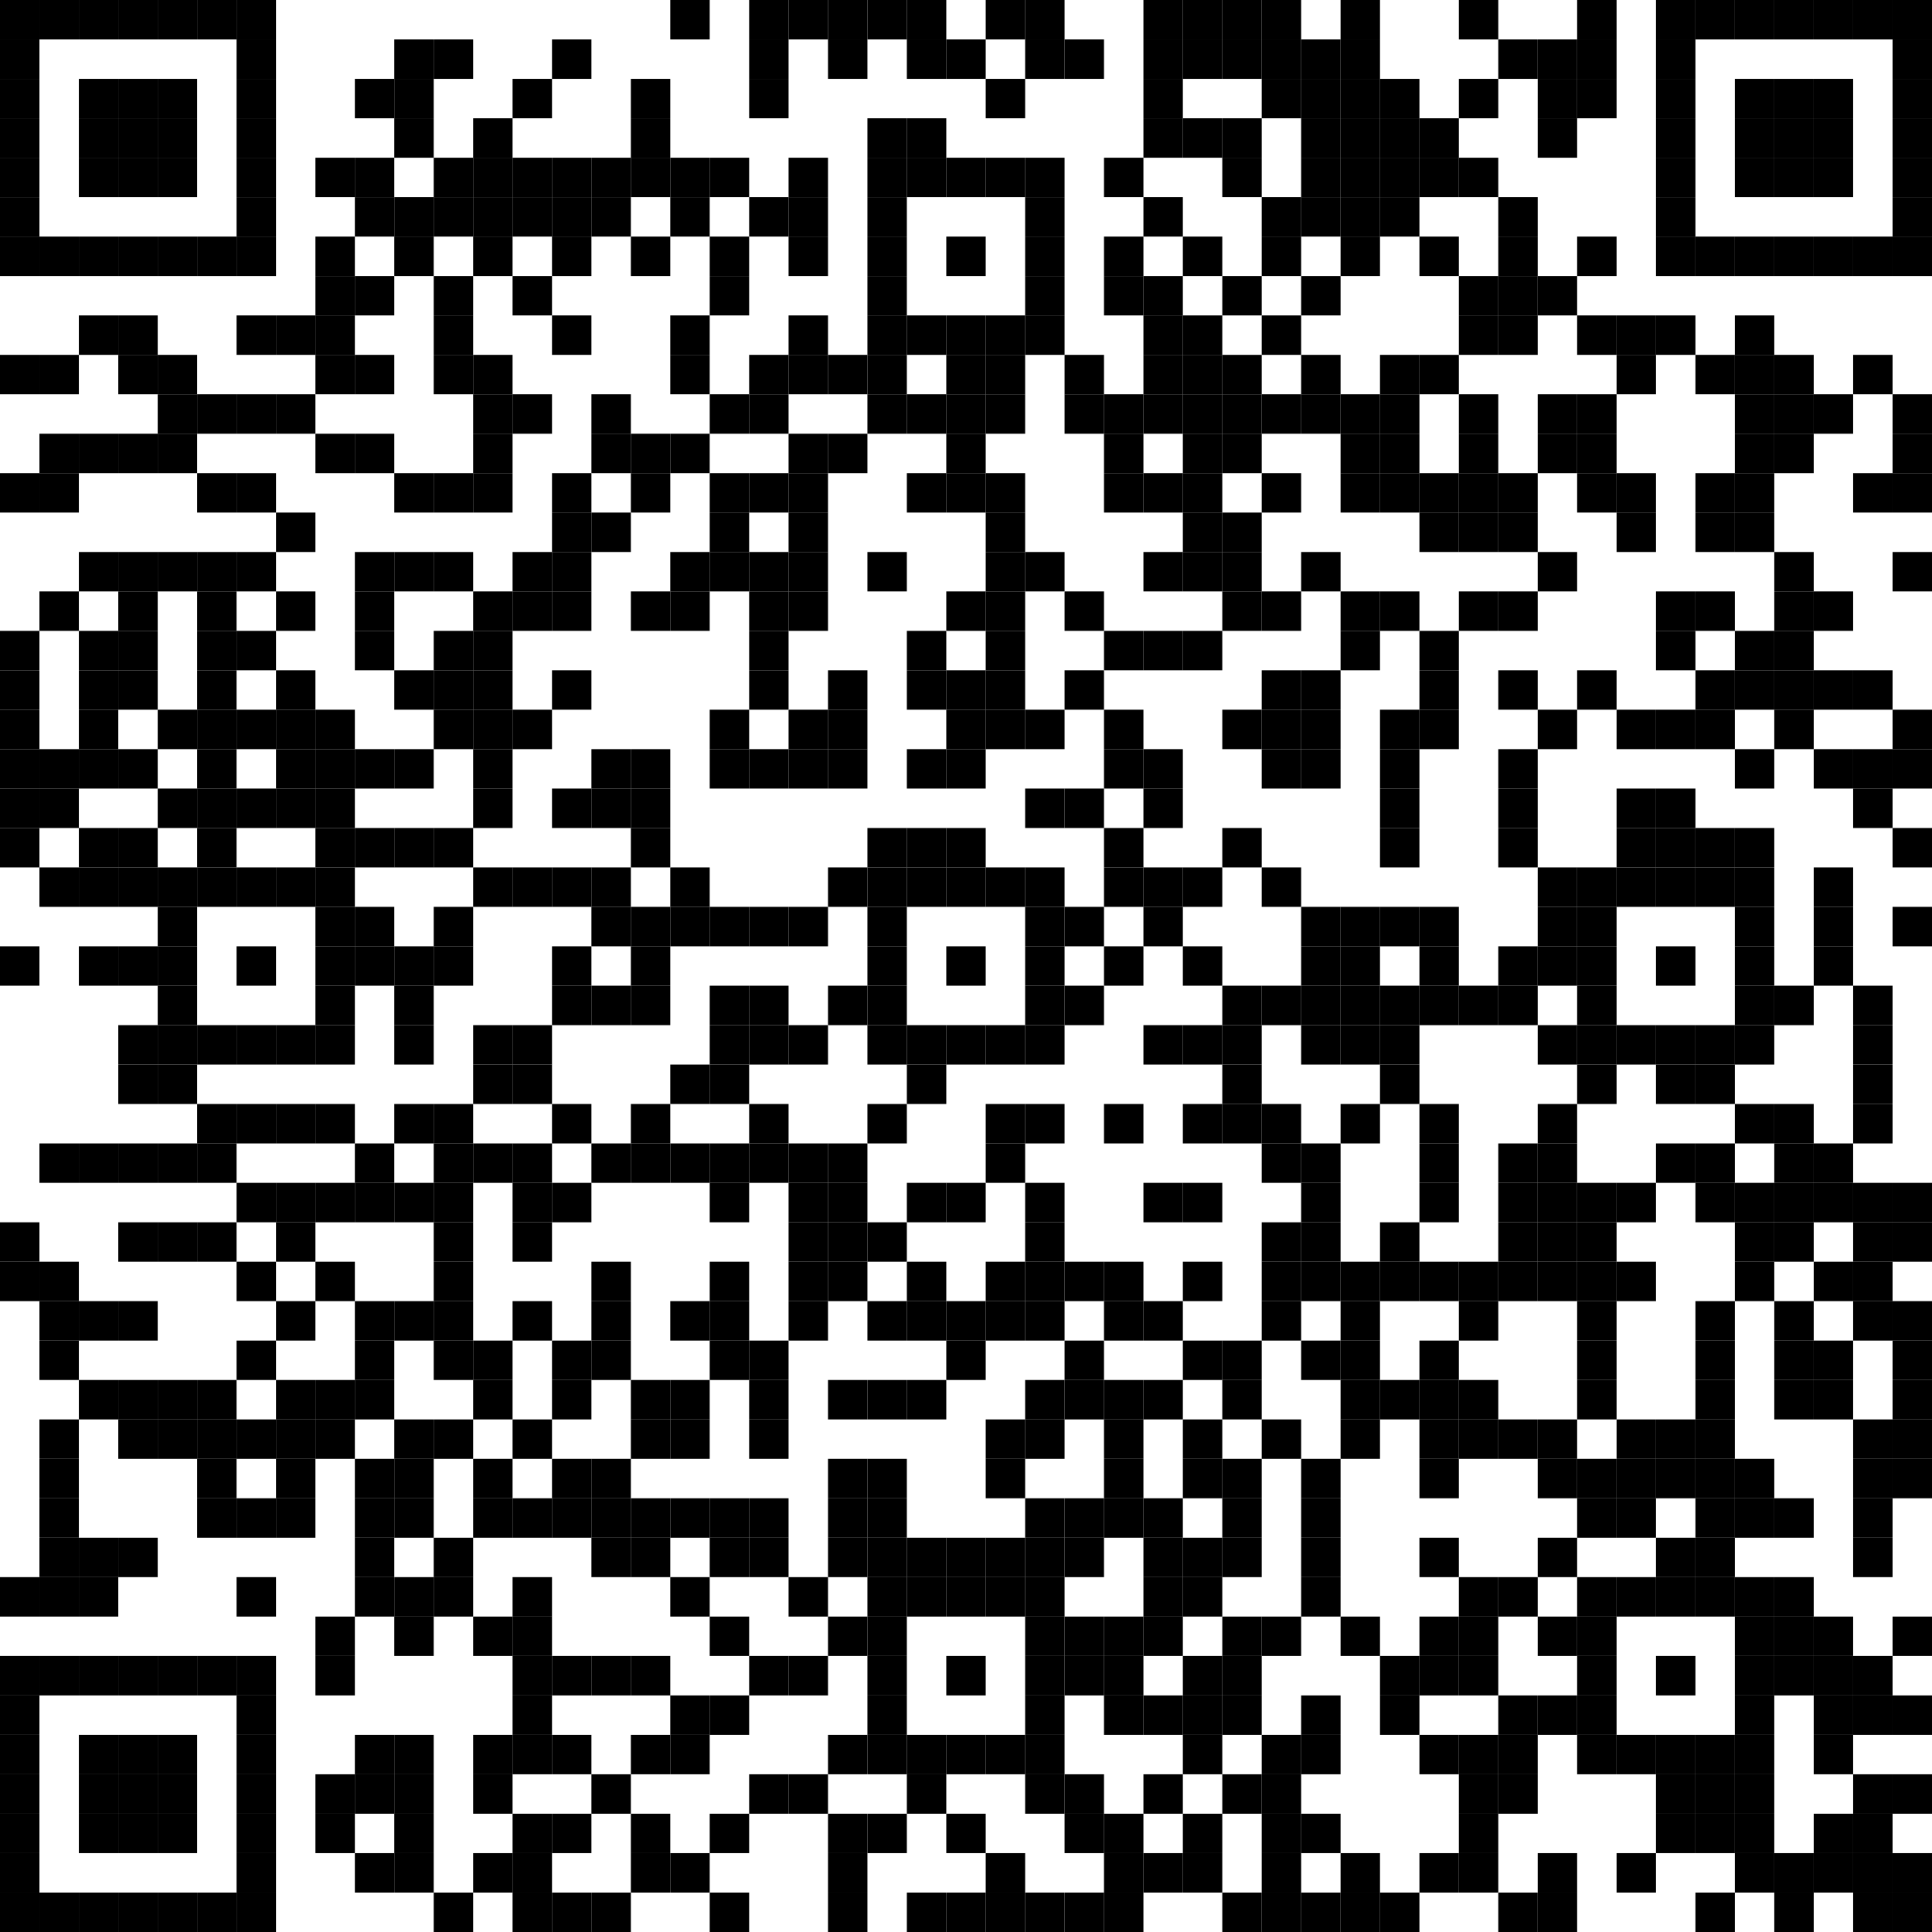 <?xml version="1.0" encoding="UTF-8"?> <svg xmlns="http://www.w3.org/2000/svg" xmlns:xlink="http://www.w3.org/1999/xlink" width="500px" height="500px" viewBox="0 0 500 500"> <defs> <rect id="block" width="10.204" height="10.204" fill="#000000" fill-opacity="1"></rect> </defs> <rect x="0" y="0" width="500" height="500" fill="#ffffff" fill-opacity="1"></rect> <use x="0" y="0" xlink:href="#block"></use> <use x="10.204" y="0" xlink:href="#block"></use> <use x="20.408" y="0" xlink:href="#block"></use> <use x="30.612" y="0" xlink:href="#block"></use> <use x="40.816" y="0" xlink:href="#block"></use> <use x="51.02" y="0" xlink:href="#block"></use> <use x="61.224" y="0" xlink:href="#block"></use> <use x="173.469" y="0" xlink:href="#block"></use> <use x="193.878" y="0" xlink:href="#block"></use> <use x="204.082" y="0" xlink:href="#block"></use> <use x="214.286" y="0" xlink:href="#block"></use> <use x="224.49" y="0" xlink:href="#block"></use> <use x="234.694" y="0" xlink:href="#block"></use> <use x="255.102" y="0" xlink:href="#block"></use> <use x="265.306" y="0" xlink:href="#block"></use> <use x="295.918" y="0" xlink:href="#block"></use> <use x="306.122" y="0" xlink:href="#block"></use> <use x="316.327" y="0" xlink:href="#block"></use> <use x="326.531" y="0" xlink:href="#block"></use> <use x="346.939" y="0" xlink:href="#block"></use> <use x="377.551" y="0" xlink:href="#block"></use> <use x="408.163" y="0" xlink:href="#block"></use> <use x="428.571" y="0" xlink:href="#block"></use> <use x="438.776" y="0" xlink:href="#block"></use> <use x="448.98" y="0" xlink:href="#block"></use> <use x="459.184" y="0" xlink:href="#block"></use> <use x="469.388" y="0" xlink:href="#block"></use> <use x="479.592" y="0" xlink:href="#block"></use> <use x="489.796" y="0" xlink:href="#block"></use> <use x="0" y="10.204" xlink:href="#block"></use> <use x="61.224" y="10.204" xlink:href="#block"></use> <use x="102.041" y="10.204" xlink:href="#block"></use> <use x="112.245" y="10.204" xlink:href="#block"></use> <use x="142.857" y="10.204" xlink:href="#block"></use> <use x="193.878" y="10.204" xlink:href="#block"></use> <use x="214.286" y="10.204" xlink:href="#block"></use> <use x="234.694" y="10.204" xlink:href="#block"></use> <use x="244.898" y="10.204" xlink:href="#block"></use> <use x="265.306" y="10.204" xlink:href="#block"></use> <use x="275.51" y="10.204" xlink:href="#block"></use> <use x="295.918" y="10.204" xlink:href="#block"></use> <use x="306.122" y="10.204" xlink:href="#block"></use> <use x="316.327" y="10.204" xlink:href="#block"></use> <use x="326.531" y="10.204" xlink:href="#block"></use> <use x="336.735" y="10.204" xlink:href="#block"></use> <use x="346.939" y="10.204" xlink:href="#block"></use> <use x="387.755" y="10.204" xlink:href="#block"></use> <use x="397.959" y="10.204" xlink:href="#block"></use> <use x="408.163" y="10.204" xlink:href="#block"></use> <use x="428.571" y="10.204" xlink:href="#block"></use> <use x="489.796" y="10.204" xlink:href="#block"></use> <use x="0" y="20.408" xlink:href="#block"></use> <use x="20.408" y="20.408" xlink:href="#block"></use> <use x="30.612" y="20.408" xlink:href="#block"></use> <use x="40.816" y="20.408" xlink:href="#block"></use> <use x="61.224" y="20.408" xlink:href="#block"></use> <use x="91.837" y="20.408" xlink:href="#block"></use> <use x="102.041" y="20.408" xlink:href="#block"></use> <use x="132.653" y="20.408" xlink:href="#block"></use> <use x="163.265" y="20.408" xlink:href="#block"></use> <use x="193.878" y="20.408" xlink:href="#block"></use> <use x="255.102" y="20.408" xlink:href="#block"></use> <use x="295.918" y="20.408" xlink:href="#block"></use> <use x="326.531" y="20.408" xlink:href="#block"></use> <use x="336.735" y="20.408" xlink:href="#block"></use> <use x="346.939" y="20.408" xlink:href="#block"></use> <use x="357.143" y="20.408" xlink:href="#block"></use> <use x="377.551" y="20.408" xlink:href="#block"></use> <use x="397.959" y="20.408" xlink:href="#block"></use> <use x="408.163" y="20.408" xlink:href="#block"></use> <use x="428.571" y="20.408" xlink:href="#block"></use> <use x="448.98" y="20.408" xlink:href="#block"></use> <use x="459.184" y="20.408" xlink:href="#block"></use> <use x="469.388" y="20.408" xlink:href="#block"></use> <use x="489.796" y="20.408" xlink:href="#block"></use> <use x="0" y="30.612" xlink:href="#block"></use> <use x="20.408" y="30.612" xlink:href="#block"></use> <use x="30.612" y="30.612" xlink:href="#block"></use> <use x="40.816" y="30.612" xlink:href="#block"></use> <use x="61.224" y="30.612" xlink:href="#block"></use> <use x="102.041" y="30.612" xlink:href="#block"></use> <use x="122.449" y="30.612" xlink:href="#block"></use> <use x="163.265" y="30.612" xlink:href="#block"></use> <use x="224.49" y="30.612" xlink:href="#block"></use> <use x="234.694" y="30.612" xlink:href="#block"></use> <use x="295.918" y="30.612" xlink:href="#block"></use> <use x="306.122" y="30.612" xlink:href="#block"></use> <use x="316.327" y="30.612" xlink:href="#block"></use> <use x="336.735" y="30.612" xlink:href="#block"></use> <use x="346.939" y="30.612" xlink:href="#block"></use> <use x="357.143" y="30.612" xlink:href="#block"></use> <use x="367.347" y="30.612" xlink:href="#block"></use> <use x="397.959" y="30.612" xlink:href="#block"></use> <use x="428.571" y="30.612" xlink:href="#block"></use> <use x="448.98" y="30.612" xlink:href="#block"></use> <use x="459.184" y="30.612" xlink:href="#block"></use> <use x="469.388" y="30.612" xlink:href="#block"></use> <use x="489.796" y="30.612" xlink:href="#block"></use> <use x="0" y="40.816" xlink:href="#block"></use> <use x="20.408" y="40.816" xlink:href="#block"></use> <use x="30.612" y="40.816" xlink:href="#block"></use> <use x="40.816" y="40.816" xlink:href="#block"></use> <use x="61.224" y="40.816" xlink:href="#block"></use> <use x="81.633" y="40.816" xlink:href="#block"></use> <use x="91.837" y="40.816" xlink:href="#block"></use> <use x="112.245" y="40.816" xlink:href="#block"></use> <use x="122.449" y="40.816" xlink:href="#block"></use> <use x="132.653" y="40.816" xlink:href="#block"></use> <use x="142.857" y="40.816" xlink:href="#block"></use> <use x="153.061" y="40.816" xlink:href="#block"></use> <use x="163.265" y="40.816" xlink:href="#block"></use> <use x="173.469" y="40.816" xlink:href="#block"></use> <use x="183.673" y="40.816" xlink:href="#block"></use> <use x="204.082" y="40.816" xlink:href="#block"></use> <use x="224.49" y="40.816" xlink:href="#block"></use> <use x="234.694" y="40.816" xlink:href="#block"></use> <use x="244.898" y="40.816" xlink:href="#block"></use> <use x="255.102" y="40.816" xlink:href="#block"></use> <use x="265.306" y="40.816" xlink:href="#block"></use> <use x="285.714" y="40.816" xlink:href="#block"></use> <use x="316.327" y="40.816" xlink:href="#block"></use> <use x="336.735" y="40.816" xlink:href="#block"></use> <use x="346.939" y="40.816" xlink:href="#block"></use> <use x="357.143" y="40.816" xlink:href="#block"></use> <use x="367.347" y="40.816" xlink:href="#block"></use> <use x="377.551" y="40.816" xlink:href="#block"></use> <use x="428.571" y="40.816" xlink:href="#block"></use> <use x="448.98" y="40.816" xlink:href="#block"></use> <use x="459.184" y="40.816" xlink:href="#block"></use> <use x="469.388" y="40.816" xlink:href="#block"></use> <use x="489.796" y="40.816" xlink:href="#block"></use> <use x="0" y="51.02" xlink:href="#block"></use> <use x="61.224" y="51.02" xlink:href="#block"></use> <use x="91.837" y="51.02" xlink:href="#block"></use> <use x="102.041" y="51.02" xlink:href="#block"></use> <use x="112.245" y="51.02" xlink:href="#block"></use> <use x="122.449" y="51.02" xlink:href="#block"></use> <use x="132.653" y="51.02" xlink:href="#block"></use> <use x="142.857" y="51.02" xlink:href="#block"></use> <use x="153.061" y="51.02" xlink:href="#block"></use> <use x="173.469" y="51.02" xlink:href="#block"></use> <use x="193.878" y="51.02" xlink:href="#block"></use> <use x="204.082" y="51.02" xlink:href="#block"></use> <use x="224.49" y="51.02" xlink:href="#block"></use> <use x="265.306" y="51.02" xlink:href="#block"></use> <use x="295.918" y="51.02" xlink:href="#block"></use> <use x="326.531" y="51.02" xlink:href="#block"></use> <use x="336.735" y="51.02" xlink:href="#block"></use> <use x="346.939" y="51.02" xlink:href="#block"></use> <use x="357.143" y="51.02" xlink:href="#block"></use> <use x="387.755" y="51.02" xlink:href="#block"></use> <use x="428.571" y="51.02" xlink:href="#block"></use> <use x="489.796" y="51.02" xlink:href="#block"></use> <use x="0" y="61.224" xlink:href="#block"></use> <use x="10.204" y="61.224" xlink:href="#block"></use> <use x="20.408" y="61.224" xlink:href="#block"></use> <use x="30.612" y="61.224" xlink:href="#block"></use> <use x="40.816" y="61.224" xlink:href="#block"></use> <use x="51.02" y="61.224" xlink:href="#block"></use> <use x="61.224" y="61.224" xlink:href="#block"></use> <use x="81.633" y="61.224" xlink:href="#block"></use> <use x="102.041" y="61.224" xlink:href="#block"></use> <use x="122.449" y="61.224" xlink:href="#block"></use> <use x="142.857" y="61.224" xlink:href="#block"></use> <use x="163.265" y="61.224" xlink:href="#block"></use> <use x="183.673" y="61.224" xlink:href="#block"></use> <use x="204.082" y="61.224" xlink:href="#block"></use> <use x="224.49" y="61.224" xlink:href="#block"></use> <use x="244.898" y="61.224" xlink:href="#block"></use> <use x="265.306" y="61.224" xlink:href="#block"></use> <use x="285.714" y="61.224" xlink:href="#block"></use> <use x="306.122" y="61.224" xlink:href="#block"></use> <use x="326.531" y="61.224" xlink:href="#block"></use> <use x="346.939" y="61.224" xlink:href="#block"></use> <use x="367.347" y="61.224" xlink:href="#block"></use> <use x="387.755" y="61.224" xlink:href="#block"></use> <use x="408.163" y="61.224" xlink:href="#block"></use> <use x="428.571" y="61.224" xlink:href="#block"></use> <use x="438.776" y="61.224" xlink:href="#block"></use> <use x="448.98" y="61.224" xlink:href="#block"></use> <use x="459.184" y="61.224" xlink:href="#block"></use> <use x="469.388" y="61.224" xlink:href="#block"></use> <use x="479.592" y="61.224" xlink:href="#block"></use> <use x="489.796" y="61.224" xlink:href="#block"></use> <use x="81.633" y="71.429" xlink:href="#block"></use> <use x="91.837" y="71.429" xlink:href="#block"></use> <use x="112.245" y="71.429" xlink:href="#block"></use> <use x="132.653" y="71.429" xlink:href="#block"></use> <use x="183.673" y="71.429" xlink:href="#block"></use> <use x="224.49" y="71.429" xlink:href="#block"></use> <use x="265.306" y="71.429" xlink:href="#block"></use> <use x="285.714" y="71.429" xlink:href="#block"></use> <use x="295.918" y="71.429" xlink:href="#block"></use> <use x="316.327" y="71.429" xlink:href="#block"></use> <use x="336.735" y="71.429" xlink:href="#block"></use> <use x="377.551" y="71.429" xlink:href="#block"></use> <use x="387.755" y="71.429" xlink:href="#block"></use> <use x="397.959" y="71.429" xlink:href="#block"></use> <use x="20.408" y="81.633" xlink:href="#block"></use> <use x="30.612" y="81.633" xlink:href="#block"></use> <use x="61.224" y="81.633" xlink:href="#block"></use> <use x="71.429" y="81.633" xlink:href="#block"></use> <use x="81.633" y="81.633" xlink:href="#block"></use> <use x="112.245" y="81.633" xlink:href="#block"></use> <use x="142.857" y="81.633" xlink:href="#block"></use> <use x="173.469" y="81.633" xlink:href="#block"></use> <use x="204.082" y="81.633" xlink:href="#block"></use> <use x="224.49" y="81.633" xlink:href="#block"></use> <use x="234.694" y="81.633" xlink:href="#block"></use> <use x="244.898" y="81.633" xlink:href="#block"></use> <use x="255.102" y="81.633" xlink:href="#block"></use> <use x="265.306" y="81.633" xlink:href="#block"></use> <use x="295.918" y="81.633" xlink:href="#block"></use> <use x="306.122" y="81.633" xlink:href="#block"></use> <use x="326.531" y="81.633" xlink:href="#block"></use> <use x="377.551" y="81.633" xlink:href="#block"></use> <use x="387.755" y="81.633" xlink:href="#block"></use> <use x="408.163" y="81.633" xlink:href="#block"></use> <use x="418.367" y="81.633" xlink:href="#block"></use> <use x="428.571" y="81.633" xlink:href="#block"></use> <use x="448.98" y="81.633" xlink:href="#block"></use> <use x="0" y="91.837" xlink:href="#block"></use> <use x="10.204" y="91.837" xlink:href="#block"></use> <use x="30.612" y="91.837" xlink:href="#block"></use> <use x="40.816" y="91.837" xlink:href="#block"></use> <use x="81.633" y="91.837" xlink:href="#block"></use> <use x="91.837" y="91.837" xlink:href="#block"></use> <use x="112.245" y="91.837" xlink:href="#block"></use> <use x="122.449" y="91.837" xlink:href="#block"></use> <use x="173.469" y="91.837" xlink:href="#block"></use> <use x="193.878" y="91.837" xlink:href="#block"></use> <use x="204.082" y="91.837" xlink:href="#block"></use> <use x="214.286" y="91.837" xlink:href="#block"></use> <use x="224.49" y="91.837" xlink:href="#block"></use> <use x="244.898" y="91.837" xlink:href="#block"></use> <use x="255.102" y="91.837" xlink:href="#block"></use> <use x="275.51" y="91.837" xlink:href="#block"></use> <use x="295.918" y="91.837" xlink:href="#block"></use> <use x="306.122" y="91.837" xlink:href="#block"></use> <use x="316.327" y="91.837" xlink:href="#block"></use> <use x="336.735" y="91.837" xlink:href="#block"></use> <use x="357.143" y="91.837" xlink:href="#block"></use> <use x="367.347" y="91.837" xlink:href="#block"></use> <use x="418.367" y="91.837" xlink:href="#block"></use> <use x="438.776" y="91.837" xlink:href="#block"></use> <use x="448.98" y="91.837" xlink:href="#block"></use> <use x="459.184" y="91.837" xlink:href="#block"></use> <use x="479.592" y="91.837" xlink:href="#block"></use> <use x="40.816" y="102.041" xlink:href="#block"></use> <use x="51.02" y="102.041" xlink:href="#block"></use> <use x="61.224" y="102.041" xlink:href="#block"></use> <use x="71.429" y="102.041" xlink:href="#block"></use> <use x="122.449" y="102.041" xlink:href="#block"></use> <use x="132.653" y="102.041" xlink:href="#block"></use> <use x="153.061" y="102.041" xlink:href="#block"></use> <use x="183.673" y="102.041" xlink:href="#block"></use> <use x="193.878" y="102.041" xlink:href="#block"></use> <use x="224.49" y="102.041" xlink:href="#block"></use> <use x="234.694" y="102.041" xlink:href="#block"></use> <use x="244.898" y="102.041" xlink:href="#block"></use> <use x="255.102" y="102.041" xlink:href="#block"></use> <use x="275.51" y="102.041" xlink:href="#block"></use> <use x="285.714" y="102.041" xlink:href="#block"></use> <use x="295.918" y="102.041" xlink:href="#block"></use> <use x="306.122" y="102.041" xlink:href="#block"></use> <use x="316.327" y="102.041" xlink:href="#block"></use> <use x="326.531" y="102.041" xlink:href="#block"></use> <use x="336.735" y="102.041" xlink:href="#block"></use> <use x="346.939" y="102.041" xlink:href="#block"></use> <use x="357.143" y="102.041" xlink:href="#block"></use> <use x="377.551" y="102.041" xlink:href="#block"></use> <use x="397.959" y="102.041" xlink:href="#block"></use> <use x="408.163" y="102.041" xlink:href="#block"></use> <use x="448.98" y="102.041" xlink:href="#block"></use> <use x="459.184" y="102.041" xlink:href="#block"></use> <use x="469.388" y="102.041" xlink:href="#block"></use> <use x="489.796" y="102.041" xlink:href="#block"></use> <use x="10.204" y="112.245" xlink:href="#block"></use> <use x="20.408" y="112.245" xlink:href="#block"></use> <use x="30.612" y="112.245" xlink:href="#block"></use> <use x="40.816" y="112.245" xlink:href="#block"></use> <use x="81.633" y="112.245" xlink:href="#block"></use> <use x="91.837" y="112.245" xlink:href="#block"></use> <use x="122.449" y="112.245" xlink:href="#block"></use> <use x="153.061" y="112.245" xlink:href="#block"></use> <use x="163.265" y="112.245" xlink:href="#block"></use> <use x="173.469" y="112.245" xlink:href="#block"></use> <use x="204.082" y="112.245" xlink:href="#block"></use> <use x="214.286" y="112.245" xlink:href="#block"></use> <use x="244.898" y="112.245" xlink:href="#block"></use> <use x="285.714" y="112.245" xlink:href="#block"></use> <use x="306.122" y="112.245" xlink:href="#block"></use> <use x="316.327" y="112.245" xlink:href="#block"></use> <use x="346.939" y="112.245" xlink:href="#block"></use> <use x="357.143" y="112.245" xlink:href="#block"></use> <use x="377.551" y="112.245" xlink:href="#block"></use> <use x="397.959" y="112.245" xlink:href="#block"></use> <use x="408.163" y="112.245" xlink:href="#block"></use> <use x="448.98" y="112.245" xlink:href="#block"></use> <use x="459.184" y="112.245" xlink:href="#block"></use> <use x="489.796" y="112.245" xlink:href="#block"></use> <use x="0" y="122.449" xlink:href="#block"></use> <use x="10.204" y="122.449" xlink:href="#block"></use> <use x="51.02" y="122.449" xlink:href="#block"></use> <use x="61.224" y="122.449" xlink:href="#block"></use> <use x="102.041" y="122.449" xlink:href="#block"></use> <use x="112.245" y="122.449" xlink:href="#block"></use> <use x="122.449" y="122.449" xlink:href="#block"></use> <use x="142.857" y="122.449" xlink:href="#block"></use> <use x="163.265" y="122.449" xlink:href="#block"></use> <use x="183.673" y="122.449" xlink:href="#block"></use> <use x="193.878" y="122.449" xlink:href="#block"></use> <use x="204.082" y="122.449" xlink:href="#block"></use> <use x="234.694" y="122.449" xlink:href="#block"></use> <use x="244.898" y="122.449" xlink:href="#block"></use> <use x="255.102" y="122.449" xlink:href="#block"></use> <use x="285.714" y="122.449" xlink:href="#block"></use> <use x="295.918" y="122.449" xlink:href="#block"></use> <use x="306.122" y="122.449" xlink:href="#block"></use> <use x="326.531" y="122.449" xlink:href="#block"></use> <use x="346.939" y="122.449" xlink:href="#block"></use> <use x="357.143" y="122.449" xlink:href="#block"></use> <use x="367.347" y="122.449" xlink:href="#block"></use> <use x="377.551" y="122.449" xlink:href="#block"></use> <use x="387.755" y="122.449" xlink:href="#block"></use> <use x="408.163" y="122.449" xlink:href="#block"></use> <use x="418.367" y="122.449" xlink:href="#block"></use> <use x="438.776" y="122.449" xlink:href="#block"></use> <use x="448.98" y="122.449" xlink:href="#block"></use> <use x="479.592" y="122.449" xlink:href="#block"></use> <use x="489.796" y="122.449" xlink:href="#block"></use> <use x="71.429" y="132.653" xlink:href="#block"></use> <use x="142.857" y="132.653" xlink:href="#block"></use> <use x="153.061" y="132.653" xlink:href="#block"></use> <use x="183.673" y="132.653" xlink:href="#block"></use> <use x="204.082" y="132.653" xlink:href="#block"></use> <use x="255.102" y="132.653" xlink:href="#block"></use> <use x="306.122" y="132.653" xlink:href="#block"></use> <use x="316.327" y="132.653" xlink:href="#block"></use> <use x="367.347" y="132.653" xlink:href="#block"></use> <use x="377.551" y="132.653" xlink:href="#block"></use> <use x="387.755" y="132.653" xlink:href="#block"></use> <use x="418.367" y="132.653" xlink:href="#block"></use> <use x="438.776" y="132.653" xlink:href="#block"></use> <use x="448.98" y="132.653" xlink:href="#block"></use> <use x="20.408" y="142.857" xlink:href="#block"></use> <use x="30.612" y="142.857" xlink:href="#block"></use> <use x="40.816" y="142.857" xlink:href="#block"></use> <use x="51.02" y="142.857" xlink:href="#block"></use> <use x="61.224" y="142.857" xlink:href="#block"></use> <use x="91.837" y="142.857" xlink:href="#block"></use> <use x="102.041" y="142.857" xlink:href="#block"></use> <use x="112.245" y="142.857" xlink:href="#block"></use> <use x="132.653" y="142.857" xlink:href="#block"></use> <use x="142.857" y="142.857" xlink:href="#block"></use> <use x="173.469" y="142.857" xlink:href="#block"></use> <use x="183.673" y="142.857" xlink:href="#block"></use> <use x="193.878" y="142.857" xlink:href="#block"></use> <use x="204.082" y="142.857" xlink:href="#block"></use> <use x="224.49" y="142.857" xlink:href="#block"></use> <use x="255.102" y="142.857" xlink:href="#block"></use> <use x="265.306" y="142.857" xlink:href="#block"></use> <use x="295.918" y="142.857" xlink:href="#block"></use> <use x="306.122" y="142.857" xlink:href="#block"></use> <use x="316.327" y="142.857" xlink:href="#block"></use> <use x="336.735" y="142.857" xlink:href="#block"></use> <use x="397.959" y="142.857" xlink:href="#block"></use> <use x="459.184" y="142.857" xlink:href="#block"></use> <use x="489.796" y="142.857" xlink:href="#block"></use> <use x="10.204" y="153.061" xlink:href="#block"></use> <use x="30.612" y="153.061" xlink:href="#block"></use> <use x="51.02" y="153.061" xlink:href="#block"></use> <use x="71.429" y="153.061" xlink:href="#block"></use> <use x="91.837" y="153.061" xlink:href="#block"></use> <use x="122.449" y="153.061" xlink:href="#block"></use> <use x="132.653" y="153.061" xlink:href="#block"></use> <use x="142.857" y="153.061" xlink:href="#block"></use> <use x="163.265" y="153.061" xlink:href="#block"></use> <use x="173.469" y="153.061" xlink:href="#block"></use> <use x="193.878" y="153.061" xlink:href="#block"></use> <use x="204.082" y="153.061" xlink:href="#block"></use> <use x="244.898" y="153.061" xlink:href="#block"></use> <use x="255.102" y="153.061" xlink:href="#block"></use> <use x="275.51" y="153.061" xlink:href="#block"></use> <use x="316.327" y="153.061" xlink:href="#block"></use> <use x="326.531" y="153.061" xlink:href="#block"></use> <use x="346.939" y="153.061" xlink:href="#block"></use> <use x="357.143" y="153.061" xlink:href="#block"></use> <use x="377.551" y="153.061" xlink:href="#block"></use> <use x="387.755" y="153.061" xlink:href="#block"></use> <use x="428.571" y="153.061" xlink:href="#block"></use> <use x="438.776" y="153.061" xlink:href="#block"></use> <use x="459.184" y="153.061" xlink:href="#block"></use> <use x="469.388" y="153.061" xlink:href="#block"></use> <use x="0" y="163.265" xlink:href="#block"></use> <use x="20.408" y="163.265" xlink:href="#block"></use> <use x="30.612" y="163.265" xlink:href="#block"></use> <use x="51.02" y="163.265" xlink:href="#block"></use> <use x="61.224" y="163.265" xlink:href="#block"></use> <use x="91.837" y="163.265" xlink:href="#block"></use> <use x="112.245" y="163.265" xlink:href="#block"></use> <use x="122.449" y="163.265" xlink:href="#block"></use> <use x="193.878" y="163.265" xlink:href="#block"></use> <use x="234.694" y="163.265" xlink:href="#block"></use> <use x="255.102" y="163.265" xlink:href="#block"></use> <use x="285.714" y="163.265" xlink:href="#block"></use> <use x="295.918" y="163.265" xlink:href="#block"></use> <use x="306.122" y="163.265" xlink:href="#block"></use> <use x="346.939" y="163.265" xlink:href="#block"></use> <use x="367.347" y="163.265" xlink:href="#block"></use> <use x="428.571" y="163.265" xlink:href="#block"></use> <use x="448.98" y="163.265" xlink:href="#block"></use> <use x="459.184" y="163.265" xlink:href="#block"></use> <use x="0" y="173.469" xlink:href="#block"></use> <use x="20.408" y="173.469" xlink:href="#block"></use> <use x="30.612" y="173.469" xlink:href="#block"></use> <use x="51.02" y="173.469" xlink:href="#block"></use> <use x="71.429" y="173.469" xlink:href="#block"></use> <use x="102.041" y="173.469" xlink:href="#block"></use> <use x="112.245" y="173.469" xlink:href="#block"></use> <use x="122.449" y="173.469" xlink:href="#block"></use> <use x="142.857" y="173.469" xlink:href="#block"></use> <use x="193.878" y="173.469" xlink:href="#block"></use> <use x="214.286" y="173.469" xlink:href="#block"></use> <use x="234.694" y="173.469" xlink:href="#block"></use> <use x="244.898" y="173.469" xlink:href="#block"></use> <use x="255.102" y="173.469" xlink:href="#block"></use> <use x="275.51" y="173.469" xlink:href="#block"></use> <use x="326.531" y="173.469" xlink:href="#block"></use> <use x="336.735" y="173.469" xlink:href="#block"></use> <use x="367.347" y="173.469" xlink:href="#block"></use> <use x="387.755" y="173.469" xlink:href="#block"></use> <use x="408.163" y="173.469" xlink:href="#block"></use> <use x="438.776" y="173.469" xlink:href="#block"></use> <use x="448.98" y="173.469" xlink:href="#block"></use> <use x="459.184" y="173.469" xlink:href="#block"></use> <use x="469.388" y="173.469" xlink:href="#block"></use> <use x="479.592" y="173.469" xlink:href="#block"></use> <use x="0" y="183.673" xlink:href="#block"></use> <use x="20.408" y="183.673" xlink:href="#block"></use> <use x="40.816" y="183.673" xlink:href="#block"></use> <use x="51.02" y="183.673" xlink:href="#block"></use> <use x="61.224" y="183.673" xlink:href="#block"></use> <use x="71.429" y="183.673" xlink:href="#block"></use> <use x="81.633" y="183.673" xlink:href="#block"></use> <use x="112.245" y="183.673" xlink:href="#block"></use> <use x="122.449" y="183.673" xlink:href="#block"></use> <use x="132.653" y="183.673" xlink:href="#block"></use> <use x="183.673" y="183.673" xlink:href="#block"></use> <use x="204.082" y="183.673" xlink:href="#block"></use> <use x="214.286" y="183.673" xlink:href="#block"></use> <use x="244.898" y="183.673" xlink:href="#block"></use> <use x="255.102" y="183.673" xlink:href="#block"></use> <use x="265.306" y="183.673" xlink:href="#block"></use> <use x="285.714" y="183.673" xlink:href="#block"></use> <use x="316.327" y="183.673" xlink:href="#block"></use> <use x="326.531" y="183.673" xlink:href="#block"></use> <use x="336.735" y="183.673" xlink:href="#block"></use> <use x="357.143" y="183.673" xlink:href="#block"></use> <use x="367.347" y="183.673" xlink:href="#block"></use> <use x="397.959" y="183.673" xlink:href="#block"></use> <use x="418.367" y="183.673" xlink:href="#block"></use> <use x="428.571" y="183.673" xlink:href="#block"></use> <use x="438.776" y="183.673" xlink:href="#block"></use> <use x="459.184" y="183.673" xlink:href="#block"></use> <use x="489.796" y="183.673" xlink:href="#block"></use> <use x="0" y="193.878" xlink:href="#block"></use> <use x="10.204" y="193.878" xlink:href="#block"></use> <use x="20.408" y="193.878" xlink:href="#block"></use> <use x="30.612" y="193.878" xlink:href="#block"></use> <use x="51.02" y="193.878" xlink:href="#block"></use> <use x="71.429" y="193.878" xlink:href="#block"></use> <use x="81.633" y="193.878" xlink:href="#block"></use> <use x="91.837" y="193.878" xlink:href="#block"></use> <use x="102.041" y="193.878" xlink:href="#block"></use> <use x="122.449" y="193.878" xlink:href="#block"></use> <use x="153.061" y="193.878" xlink:href="#block"></use> <use x="163.265" y="193.878" xlink:href="#block"></use> <use x="183.673" y="193.878" xlink:href="#block"></use> <use x="193.878" y="193.878" xlink:href="#block"></use> <use x="204.082" y="193.878" xlink:href="#block"></use> <use x="214.286" y="193.878" xlink:href="#block"></use> <use x="234.694" y="193.878" xlink:href="#block"></use> <use x="244.898" y="193.878" xlink:href="#block"></use> <use x="285.714" y="193.878" xlink:href="#block"></use> <use x="295.918" y="193.878" xlink:href="#block"></use> <use x="326.531" y="193.878" xlink:href="#block"></use> <use x="336.735" y="193.878" xlink:href="#block"></use> <use x="357.143" y="193.878" xlink:href="#block"></use> <use x="387.755" y="193.878" xlink:href="#block"></use> <use x="448.98" y="193.878" xlink:href="#block"></use> <use x="469.388" y="193.878" xlink:href="#block"></use> <use x="479.592" y="193.878" xlink:href="#block"></use> <use x="489.796" y="193.878" xlink:href="#block"></use> <use x="0" y="204.082" xlink:href="#block"></use> <use x="10.204" y="204.082" xlink:href="#block"></use> <use x="40.816" y="204.082" xlink:href="#block"></use> <use x="51.02" y="204.082" xlink:href="#block"></use> <use x="61.224" y="204.082" xlink:href="#block"></use> <use x="71.429" y="204.082" xlink:href="#block"></use> <use x="81.633" y="204.082" xlink:href="#block"></use> <use x="122.449" y="204.082" xlink:href="#block"></use> <use x="142.857" y="204.082" xlink:href="#block"></use> <use x="153.061" y="204.082" xlink:href="#block"></use> <use x="163.265" y="204.082" xlink:href="#block"></use> <use x="265.306" y="204.082" xlink:href="#block"></use> <use x="275.51" y="204.082" xlink:href="#block"></use> <use x="295.918" y="204.082" xlink:href="#block"></use> <use x="357.143" y="204.082" xlink:href="#block"></use> <use x="387.755" y="204.082" xlink:href="#block"></use> <use x="418.367" y="204.082" xlink:href="#block"></use> <use x="428.571" y="204.082" xlink:href="#block"></use> <use x="479.592" y="204.082" xlink:href="#block"></use> <use x="0" y="214.286" xlink:href="#block"></use> <use x="20.408" y="214.286" xlink:href="#block"></use> <use x="30.612" y="214.286" xlink:href="#block"></use> <use x="51.02" y="214.286" xlink:href="#block"></use> <use x="81.633" y="214.286" xlink:href="#block"></use> <use x="91.837" y="214.286" xlink:href="#block"></use> <use x="102.041" y="214.286" xlink:href="#block"></use> <use x="112.245" y="214.286" xlink:href="#block"></use> <use x="163.265" y="214.286" xlink:href="#block"></use> <use x="224.49" y="214.286" xlink:href="#block"></use> <use x="234.694" y="214.286" xlink:href="#block"></use> <use x="244.898" y="214.286" xlink:href="#block"></use> <use x="285.714" y="214.286" xlink:href="#block"></use> <use x="316.327" y="214.286" xlink:href="#block"></use> <use x="357.143" y="214.286" xlink:href="#block"></use> <use x="387.755" y="214.286" xlink:href="#block"></use> <use x="418.367" y="214.286" xlink:href="#block"></use> <use x="428.571" y="214.286" xlink:href="#block"></use> <use x="438.776" y="214.286" xlink:href="#block"></use> <use x="448.98" y="214.286" xlink:href="#block"></use> <use x="489.796" y="214.286" xlink:href="#block"></use> <use x="10.204" y="224.49" xlink:href="#block"></use> <use x="20.408" y="224.49" xlink:href="#block"></use> <use x="30.612" y="224.49" xlink:href="#block"></use> <use x="40.816" y="224.49" xlink:href="#block"></use> <use x="51.02" y="224.49" xlink:href="#block"></use> <use x="61.224" y="224.49" xlink:href="#block"></use> <use x="71.429" y="224.49" xlink:href="#block"></use> <use x="81.633" y="224.49" xlink:href="#block"></use> <use x="122.449" y="224.49" xlink:href="#block"></use> <use x="132.653" y="224.49" xlink:href="#block"></use> <use x="142.857" y="224.49" xlink:href="#block"></use> <use x="153.061" y="224.49" xlink:href="#block"></use> <use x="173.469" y="224.49" xlink:href="#block"></use> <use x="214.286" y="224.49" xlink:href="#block"></use> <use x="224.49" y="224.49" xlink:href="#block"></use> <use x="234.694" y="224.49" xlink:href="#block"></use> <use x="244.898" y="224.49" xlink:href="#block"></use> <use x="255.102" y="224.49" xlink:href="#block"></use> <use x="265.306" y="224.49" xlink:href="#block"></use> <use x="285.714" y="224.49" xlink:href="#block"></use> <use x="295.918" y="224.49" xlink:href="#block"></use> <use x="306.122" y="224.49" xlink:href="#block"></use> <use x="326.531" y="224.49" xlink:href="#block"></use> <use x="397.959" y="224.49" xlink:href="#block"></use> <use x="408.163" y="224.49" xlink:href="#block"></use> <use x="418.367" y="224.49" xlink:href="#block"></use> <use x="428.571" y="224.49" xlink:href="#block"></use> <use x="438.776" y="224.49" xlink:href="#block"></use> <use x="448.98" y="224.49" xlink:href="#block"></use> <use x="469.388" y="224.49" xlink:href="#block"></use> <use x="40.816" y="234.694" xlink:href="#block"></use> <use x="81.633" y="234.694" xlink:href="#block"></use> <use x="91.837" y="234.694" xlink:href="#block"></use> <use x="112.245" y="234.694" xlink:href="#block"></use> <use x="153.061" y="234.694" xlink:href="#block"></use> <use x="163.265" y="234.694" xlink:href="#block"></use> <use x="173.469" y="234.694" xlink:href="#block"></use> <use x="183.673" y="234.694" xlink:href="#block"></use> <use x="193.878" y="234.694" xlink:href="#block"></use> <use x="204.082" y="234.694" xlink:href="#block"></use> <use x="224.49" y="234.694" xlink:href="#block"></use> <use x="265.306" y="234.694" xlink:href="#block"></use> <use x="275.51" y="234.694" xlink:href="#block"></use> <use x="295.918" y="234.694" xlink:href="#block"></use> <use x="336.735" y="234.694" xlink:href="#block"></use> <use x="346.939" y="234.694" xlink:href="#block"></use> <use x="357.143" y="234.694" xlink:href="#block"></use> <use x="367.347" y="234.694" xlink:href="#block"></use> <use x="397.959" y="234.694" xlink:href="#block"></use> <use x="408.163" y="234.694" xlink:href="#block"></use> <use x="448.98" y="234.694" xlink:href="#block"></use> <use x="469.388" y="234.694" xlink:href="#block"></use> <use x="489.796" y="234.694" xlink:href="#block"></use> <use x="0" y="244.898" xlink:href="#block"></use> <use x="20.408" y="244.898" xlink:href="#block"></use> <use x="30.612" y="244.898" xlink:href="#block"></use> <use x="40.816" y="244.898" xlink:href="#block"></use> <use x="61.224" y="244.898" xlink:href="#block"></use> <use x="81.633" y="244.898" xlink:href="#block"></use> <use x="91.837" y="244.898" xlink:href="#block"></use> <use x="102.041" y="244.898" xlink:href="#block"></use> <use x="112.245" y="244.898" xlink:href="#block"></use> <use x="142.857" y="244.898" xlink:href="#block"></use> <use x="163.265" y="244.898" xlink:href="#block"></use> <use x="224.49" y="244.898" xlink:href="#block"></use> <use x="244.898" y="244.898" xlink:href="#block"></use> <use x="265.306" y="244.898" xlink:href="#block"></use> <use x="285.714" y="244.898" xlink:href="#block"></use> <use x="306.122" y="244.898" xlink:href="#block"></use> <use x="336.735" y="244.898" xlink:href="#block"></use> <use x="346.939" y="244.898" xlink:href="#block"></use> <use x="367.347" y="244.898" xlink:href="#block"></use> <use x="387.755" y="244.898" xlink:href="#block"></use> <use x="397.959" y="244.898" xlink:href="#block"></use> <use x="408.163" y="244.898" xlink:href="#block"></use> <use x="428.571" y="244.898" xlink:href="#block"></use> <use x="448.98" y="244.898" xlink:href="#block"></use> <use x="469.388" y="244.898" xlink:href="#block"></use> <use x="40.816" y="255.102" xlink:href="#block"></use> <use x="81.633" y="255.102" xlink:href="#block"></use> <use x="102.041" y="255.102" xlink:href="#block"></use> <use x="142.857" y="255.102" xlink:href="#block"></use> <use x="153.061" y="255.102" xlink:href="#block"></use> <use x="163.265" y="255.102" xlink:href="#block"></use> <use x="183.673" y="255.102" xlink:href="#block"></use> <use x="193.878" y="255.102" xlink:href="#block"></use> <use x="214.286" y="255.102" xlink:href="#block"></use> <use x="224.49" y="255.102" xlink:href="#block"></use> <use x="265.306" y="255.102" xlink:href="#block"></use> <use x="275.51" y="255.102" xlink:href="#block"></use> <use x="316.327" y="255.102" xlink:href="#block"></use> <use x="326.531" y="255.102" xlink:href="#block"></use> <use x="336.735" y="255.102" xlink:href="#block"></use> <use x="346.939" y="255.102" xlink:href="#block"></use> <use x="357.143" y="255.102" xlink:href="#block"></use> <use x="367.347" y="255.102" xlink:href="#block"></use> <use x="377.551" y="255.102" xlink:href="#block"></use> <use x="387.755" y="255.102" xlink:href="#block"></use> <use x="408.163" y="255.102" xlink:href="#block"></use> <use x="448.98" y="255.102" xlink:href="#block"></use> <use x="459.184" y="255.102" xlink:href="#block"></use> <use x="479.592" y="255.102" xlink:href="#block"></use> <use x="30.612" y="265.306" xlink:href="#block"></use> <use x="40.816" y="265.306" xlink:href="#block"></use> <use x="51.02" y="265.306" xlink:href="#block"></use> <use x="61.224" y="265.306" xlink:href="#block"></use> <use x="71.429" y="265.306" xlink:href="#block"></use> <use x="81.633" y="265.306" xlink:href="#block"></use> <use x="102.041" y="265.306" xlink:href="#block"></use> <use x="122.449" y="265.306" xlink:href="#block"></use> <use x="132.653" y="265.306" xlink:href="#block"></use> <use x="183.673" y="265.306" xlink:href="#block"></use> <use x="193.878" y="265.306" xlink:href="#block"></use> <use x="204.082" y="265.306" xlink:href="#block"></use> <use x="224.49" y="265.306" xlink:href="#block"></use> <use x="234.694" y="265.306" xlink:href="#block"></use> <use x="244.898" y="265.306" xlink:href="#block"></use> <use x="255.102" y="265.306" xlink:href="#block"></use> <use x="265.306" y="265.306" xlink:href="#block"></use> <use x="295.918" y="265.306" xlink:href="#block"></use> <use x="306.122" y="265.306" xlink:href="#block"></use> <use x="316.327" y="265.306" xlink:href="#block"></use> <use x="336.735" y="265.306" xlink:href="#block"></use> <use x="346.939" y="265.306" xlink:href="#block"></use> <use x="357.143" y="265.306" xlink:href="#block"></use> <use x="397.959" y="265.306" xlink:href="#block"></use> <use x="408.163" y="265.306" xlink:href="#block"></use> <use x="418.367" y="265.306" xlink:href="#block"></use> <use x="428.571" y="265.306" xlink:href="#block"></use> <use x="438.776" y="265.306" xlink:href="#block"></use> <use x="448.98" y="265.306" xlink:href="#block"></use> <use x="479.592" y="265.306" xlink:href="#block"></use> <use x="30.612" y="275.51" xlink:href="#block"></use> <use x="40.816" y="275.51" xlink:href="#block"></use> <use x="122.449" y="275.51" xlink:href="#block"></use> <use x="132.653" y="275.51" xlink:href="#block"></use> <use x="173.469" y="275.51" xlink:href="#block"></use> <use x="183.673" y="275.51" xlink:href="#block"></use> <use x="234.694" y="275.51" xlink:href="#block"></use> <use x="316.327" y="275.51" xlink:href="#block"></use> <use x="357.143" y="275.51" xlink:href="#block"></use> <use x="408.163" y="275.51" xlink:href="#block"></use> <use x="428.571" y="275.51" xlink:href="#block"></use> <use x="438.776" y="275.51" xlink:href="#block"></use> <use x="479.592" y="275.51" xlink:href="#block"></use> <use x="51.02" y="285.714" xlink:href="#block"></use> <use x="61.224" y="285.714" xlink:href="#block"></use> <use x="71.429" y="285.714" xlink:href="#block"></use> <use x="81.633" y="285.714" xlink:href="#block"></use> <use x="102.041" y="285.714" xlink:href="#block"></use> <use x="112.245" y="285.714" xlink:href="#block"></use> <use x="142.857" y="285.714" xlink:href="#block"></use> <use x="163.265" y="285.714" xlink:href="#block"></use> <use x="193.878" y="285.714" xlink:href="#block"></use> <use x="224.49" y="285.714" xlink:href="#block"></use> <use x="255.102" y="285.714" xlink:href="#block"></use> <use x="265.306" y="285.714" xlink:href="#block"></use> <use x="285.714" y="285.714" xlink:href="#block"></use> <use x="306.122" y="285.714" xlink:href="#block"></use> <use x="316.327" y="285.714" xlink:href="#block"></use> <use x="326.531" y="285.714" xlink:href="#block"></use> <use x="346.939" y="285.714" xlink:href="#block"></use> <use x="367.347" y="285.714" xlink:href="#block"></use> <use x="397.959" y="285.714" xlink:href="#block"></use> <use x="448.98" y="285.714" xlink:href="#block"></use> <use x="459.184" y="285.714" xlink:href="#block"></use> <use x="479.592" y="285.714" xlink:href="#block"></use> <use x="10.204" y="295.918" xlink:href="#block"></use> <use x="20.408" y="295.918" xlink:href="#block"></use> <use x="30.612" y="295.918" xlink:href="#block"></use> <use x="40.816" y="295.918" xlink:href="#block"></use> <use x="51.02" y="295.918" xlink:href="#block"></use> <use x="91.837" y="295.918" xlink:href="#block"></use> <use x="112.245" y="295.918" xlink:href="#block"></use> <use x="122.449" y="295.918" xlink:href="#block"></use> <use x="132.653" y="295.918" xlink:href="#block"></use> <use x="153.061" y="295.918" xlink:href="#block"></use> <use x="163.265" y="295.918" xlink:href="#block"></use> <use x="173.469" y="295.918" xlink:href="#block"></use> <use x="183.673" y="295.918" xlink:href="#block"></use> <use x="193.878" y="295.918" xlink:href="#block"></use> <use x="204.082" y="295.918" xlink:href="#block"></use> <use x="214.286" y="295.918" xlink:href="#block"></use> <use x="255.102" y="295.918" xlink:href="#block"></use> <use x="326.531" y="295.918" xlink:href="#block"></use> <use x="336.735" y="295.918" xlink:href="#block"></use> <use x="367.347" y="295.918" xlink:href="#block"></use> <use x="387.755" y="295.918" xlink:href="#block"></use> <use x="397.959" y="295.918" xlink:href="#block"></use> <use x="428.571" y="295.918" xlink:href="#block"></use> <use x="438.776" y="295.918" xlink:href="#block"></use> <use x="459.184" y="295.918" xlink:href="#block"></use> <use x="469.388" y="295.918" xlink:href="#block"></use> <use x="61.224" y="306.122" xlink:href="#block"></use> <use x="71.429" y="306.122" xlink:href="#block"></use> <use x="81.633" y="306.122" xlink:href="#block"></use> <use x="91.837" y="306.122" xlink:href="#block"></use> <use x="102.041" y="306.122" xlink:href="#block"></use> <use x="112.245" y="306.122" xlink:href="#block"></use> <use x="132.653" y="306.122" xlink:href="#block"></use> <use x="142.857" y="306.122" xlink:href="#block"></use> <use x="183.673" y="306.122" xlink:href="#block"></use> <use x="204.082" y="306.122" xlink:href="#block"></use> <use x="214.286" y="306.122" xlink:href="#block"></use> <use x="234.694" y="306.122" xlink:href="#block"></use> <use x="244.898" y="306.122" xlink:href="#block"></use> <use x="265.306" y="306.122" xlink:href="#block"></use> <use x="295.918" y="306.122" xlink:href="#block"></use> <use x="306.122" y="306.122" xlink:href="#block"></use> <use x="336.735" y="306.122" xlink:href="#block"></use> <use x="367.347" y="306.122" xlink:href="#block"></use> <use x="387.755" y="306.122" xlink:href="#block"></use> <use x="397.959" y="306.122" xlink:href="#block"></use> <use x="408.163" y="306.122" xlink:href="#block"></use> <use x="418.367" y="306.122" xlink:href="#block"></use> <use x="438.776" y="306.122" xlink:href="#block"></use> <use x="448.98" y="306.122" xlink:href="#block"></use> <use x="459.184" y="306.122" xlink:href="#block"></use> <use x="469.388" y="306.122" xlink:href="#block"></use> <use x="479.592" y="306.122" xlink:href="#block"></use> <use x="489.796" y="306.122" xlink:href="#block"></use> <use x="0" y="316.327" xlink:href="#block"></use> <use x="30.612" y="316.327" xlink:href="#block"></use> <use x="40.816" y="316.327" xlink:href="#block"></use> <use x="51.02" y="316.327" xlink:href="#block"></use> <use x="71.429" y="316.327" xlink:href="#block"></use> <use x="112.245" y="316.327" xlink:href="#block"></use> <use x="132.653" y="316.327" xlink:href="#block"></use> <use x="204.082" y="316.327" xlink:href="#block"></use> <use x="214.286" y="316.327" xlink:href="#block"></use> <use x="224.49" y="316.327" xlink:href="#block"></use> <use x="265.306" y="316.327" xlink:href="#block"></use> <use x="326.531" y="316.327" xlink:href="#block"></use> <use x="336.735" y="316.327" xlink:href="#block"></use> <use x="357.143" y="316.327" xlink:href="#block"></use> <use x="387.755" y="316.327" xlink:href="#block"></use> <use x="397.959" y="316.327" xlink:href="#block"></use> <use x="408.163" y="316.327" xlink:href="#block"></use> <use x="448.98" y="316.327" xlink:href="#block"></use> <use x="459.184" y="316.327" xlink:href="#block"></use> <use x="479.592" y="316.327" xlink:href="#block"></use> <use x="489.796" y="316.327" xlink:href="#block"></use> <use x="0" y="326.531" xlink:href="#block"></use> <use x="10.204" y="326.531" xlink:href="#block"></use> <use x="61.224" y="326.531" xlink:href="#block"></use> <use x="81.633" y="326.531" xlink:href="#block"></use> <use x="112.245" y="326.531" xlink:href="#block"></use> <use x="153.061" y="326.531" xlink:href="#block"></use> <use x="183.673" y="326.531" xlink:href="#block"></use> <use x="204.082" y="326.531" xlink:href="#block"></use> <use x="214.286" y="326.531" xlink:href="#block"></use> <use x="234.694" y="326.531" xlink:href="#block"></use> <use x="255.102" y="326.531" xlink:href="#block"></use> <use x="265.306" y="326.531" xlink:href="#block"></use> <use x="275.51" y="326.531" xlink:href="#block"></use> <use x="285.714" y="326.531" xlink:href="#block"></use> <use x="306.122" y="326.531" xlink:href="#block"></use> <use x="326.531" y="326.531" xlink:href="#block"></use> <use x="336.735" y="326.531" xlink:href="#block"></use> <use x="346.939" y="326.531" xlink:href="#block"></use> <use x="357.143" y="326.531" xlink:href="#block"></use> <use x="367.347" y="326.531" xlink:href="#block"></use> <use x="377.551" y="326.531" xlink:href="#block"></use> <use x="387.755" y="326.531" xlink:href="#block"></use> <use x="397.959" y="326.531" xlink:href="#block"></use> <use x="408.163" y="326.531" xlink:href="#block"></use> <use x="418.367" y="326.531" xlink:href="#block"></use> <use x="448.98" y="326.531" xlink:href="#block"></use> <use x="469.388" y="326.531" xlink:href="#block"></use> <use x="479.592" y="326.531" xlink:href="#block"></use> <use x="10.204" y="336.735" xlink:href="#block"></use> <use x="20.408" y="336.735" xlink:href="#block"></use> <use x="30.612" y="336.735" xlink:href="#block"></use> <use x="71.429" y="336.735" xlink:href="#block"></use> <use x="91.837" y="336.735" xlink:href="#block"></use> <use x="102.041" y="336.735" xlink:href="#block"></use> <use x="112.245" y="336.735" xlink:href="#block"></use> <use x="132.653" y="336.735" xlink:href="#block"></use> <use x="153.061" y="336.735" xlink:href="#block"></use> <use x="173.469" y="336.735" xlink:href="#block"></use> <use x="183.673" y="336.735" xlink:href="#block"></use> <use x="204.082" y="336.735" xlink:href="#block"></use> <use x="224.49" y="336.735" xlink:href="#block"></use> <use x="234.694" y="336.735" xlink:href="#block"></use> <use x="244.898" y="336.735" xlink:href="#block"></use> <use x="255.102" y="336.735" xlink:href="#block"></use> <use x="265.306" y="336.735" xlink:href="#block"></use> <use x="285.714" y="336.735" xlink:href="#block"></use> <use x="295.918" y="336.735" xlink:href="#block"></use> <use x="326.531" y="336.735" xlink:href="#block"></use> <use x="346.939" y="336.735" xlink:href="#block"></use> <use x="377.551" y="336.735" xlink:href="#block"></use> <use x="408.163" y="336.735" xlink:href="#block"></use> <use x="438.776" y="336.735" xlink:href="#block"></use> <use x="459.184" y="336.735" xlink:href="#block"></use> <use x="479.592" y="336.735" xlink:href="#block"></use> <use x="489.796" y="336.735" xlink:href="#block"></use> <use x="10.204" y="346.939" xlink:href="#block"></use> <use x="61.224" y="346.939" xlink:href="#block"></use> <use x="91.837" y="346.939" xlink:href="#block"></use> <use x="112.245" y="346.939" xlink:href="#block"></use> <use x="122.449" y="346.939" xlink:href="#block"></use> <use x="142.857" y="346.939" xlink:href="#block"></use> <use x="153.061" y="346.939" xlink:href="#block"></use> <use x="183.673" y="346.939" xlink:href="#block"></use> <use x="193.878" y="346.939" xlink:href="#block"></use> <use x="244.898" y="346.939" xlink:href="#block"></use> <use x="275.51" y="346.939" xlink:href="#block"></use> <use x="306.122" y="346.939" xlink:href="#block"></use> <use x="316.327" y="346.939" xlink:href="#block"></use> <use x="336.735" y="346.939" xlink:href="#block"></use> <use x="346.939" y="346.939" xlink:href="#block"></use> <use x="367.347" y="346.939" xlink:href="#block"></use> <use x="408.163" y="346.939" xlink:href="#block"></use> <use x="438.776" y="346.939" xlink:href="#block"></use> <use x="459.184" y="346.939" xlink:href="#block"></use> <use x="469.388" y="346.939" xlink:href="#block"></use> <use x="489.796" y="346.939" xlink:href="#block"></use> <use x="20.408" y="357.143" xlink:href="#block"></use> <use x="30.612" y="357.143" xlink:href="#block"></use> <use x="40.816" y="357.143" xlink:href="#block"></use> <use x="51.02" y="357.143" xlink:href="#block"></use> <use x="71.429" y="357.143" xlink:href="#block"></use> <use x="81.633" y="357.143" xlink:href="#block"></use> <use x="91.837" y="357.143" xlink:href="#block"></use> <use x="122.449" y="357.143" xlink:href="#block"></use> <use x="142.857" y="357.143" xlink:href="#block"></use> <use x="163.265" y="357.143" xlink:href="#block"></use> <use x="173.469" y="357.143" xlink:href="#block"></use> <use x="193.878" y="357.143" xlink:href="#block"></use> <use x="214.286" y="357.143" xlink:href="#block"></use> <use x="224.49" y="357.143" xlink:href="#block"></use> <use x="234.694" y="357.143" xlink:href="#block"></use> <use x="265.306" y="357.143" xlink:href="#block"></use> <use x="275.51" y="357.143" xlink:href="#block"></use> <use x="285.714" y="357.143" xlink:href="#block"></use> <use x="295.918" y="357.143" xlink:href="#block"></use> <use x="316.327" y="357.143" xlink:href="#block"></use> <use x="346.939" y="357.143" xlink:href="#block"></use> <use x="357.143" y="357.143" xlink:href="#block"></use> <use x="367.347" y="357.143" xlink:href="#block"></use> <use x="377.551" y="357.143" xlink:href="#block"></use> <use x="408.163" y="357.143" xlink:href="#block"></use> <use x="438.776" y="357.143" xlink:href="#block"></use> <use x="459.184" y="357.143" xlink:href="#block"></use> <use x="469.388" y="357.143" xlink:href="#block"></use> <use x="489.796" y="357.143" xlink:href="#block"></use> <use x="10.204" y="367.347" xlink:href="#block"></use> <use x="30.612" y="367.347" xlink:href="#block"></use> <use x="40.816" y="367.347" xlink:href="#block"></use> <use x="51.02" y="367.347" xlink:href="#block"></use> <use x="61.224" y="367.347" xlink:href="#block"></use> <use x="71.429" y="367.347" xlink:href="#block"></use> <use x="81.633" y="367.347" xlink:href="#block"></use> <use x="102.041" y="367.347" xlink:href="#block"></use> <use x="112.245" y="367.347" xlink:href="#block"></use> <use x="132.653" y="367.347" xlink:href="#block"></use> <use x="163.265" y="367.347" xlink:href="#block"></use> <use x="173.469" y="367.347" xlink:href="#block"></use> <use x="193.878" y="367.347" xlink:href="#block"></use> <use x="255.102" y="367.347" xlink:href="#block"></use> <use x="265.306" y="367.347" xlink:href="#block"></use> <use x="285.714" y="367.347" xlink:href="#block"></use> <use x="306.122" y="367.347" xlink:href="#block"></use> <use x="326.531" y="367.347" xlink:href="#block"></use> <use x="346.939" y="367.347" xlink:href="#block"></use> <use x="367.347" y="367.347" xlink:href="#block"></use> <use x="377.551" y="367.347" xlink:href="#block"></use> <use x="387.755" y="367.347" xlink:href="#block"></use> <use x="397.959" y="367.347" xlink:href="#block"></use> <use x="418.367" y="367.347" xlink:href="#block"></use> <use x="428.571" y="367.347" xlink:href="#block"></use> <use x="438.776" y="367.347" xlink:href="#block"></use> <use x="479.592" y="367.347" xlink:href="#block"></use> <use x="489.796" y="367.347" xlink:href="#block"></use> <use x="10.204" y="377.551" xlink:href="#block"></use> <use x="51.02" y="377.551" xlink:href="#block"></use> <use x="71.429" y="377.551" xlink:href="#block"></use> <use x="91.837" y="377.551" xlink:href="#block"></use> <use x="102.041" y="377.551" xlink:href="#block"></use> <use x="122.449" y="377.551" xlink:href="#block"></use> <use x="142.857" y="377.551" xlink:href="#block"></use> <use x="153.061" y="377.551" xlink:href="#block"></use> <use x="214.286" y="377.551" xlink:href="#block"></use> <use x="224.49" y="377.551" xlink:href="#block"></use> <use x="255.102" y="377.551" xlink:href="#block"></use> <use x="285.714" y="377.551" xlink:href="#block"></use> <use x="306.122" y="377.551" xlink:href="#block"></use> <use x="316.327" y="377.551" xlink:href="#block"></use> <use x="336.735" y="377.551" xlink:href="#block"></use> <use x="367.347" y="377.551" xlink:href="#block"></use> <use x="397.959" y="377.551" xlink:href="#block"></use> <use x="408.163" y="377.551" xlink:href="#block"></use> <use x="418.367" y="377.551" xlink:href="#block"></use> <use x="428.571" y="377.551" xlink:href="#block"></use> <use x="438.776" y="377.551" xlink:href="#block"></use> <use x="448.98" y="377.551" xlink:href="#block"></use> <use x="479.592" y="377.551" xlink:href="#block"></use> <use x="489.796" y="377.551" xlink:href="#block"></use> <use x="10.204" y="387.755" xlink:href="#block"></use> <use x="51.02" y="387.755" xlink:href="#block"></use> <use x="61.224" y="387.755" xlink:href="#block"></use> <use x="71.429" y="387.755" xlink:href="#block"></use> <use x="91.837" y="387.755" xlink:href="#block"></use> <use x="102.041" y="387.755" xlink:href="#block"></use> <use x="122.449" y="387.755" xlink:href="#block"></use> <use x="132.653" y="387.755" xlink:href="#block"></use> <use x="142.857" y="387.755" xlink:href="#block"></use> <use x="153.061" y="387.755" xlink:href="#block"></use> <use x="163.265" y="387.755" xlink:href="#block"></use> <use x="173.469" y="387.755" xlink:href="#block"></use> <use x="183.673" y="387.755" xlink:href="#block"></use> <use x="193.878" y="387.755" xlink:href="#block"></use> <use x="214.286" y="387.755" xlink:href="#block"></use> <use x="224.49" y="387.755" xlink:href="#block"></use> <use x="265.306" y="387.755" xlink:href="#block"></use> <use x="275.51" y="387.755" xlink:href="#block"></use> <use x="285.714" y="387.755" xlink:href="#block"></use> <use x="295.918" y="387.755" xlink:href="#block"></use> <use x="316.327" y="387.755" xlink:href="#block"></use> <use x="336.735" y="387.755" xlink:href="#block"></use> <use x="408.163" y="387.755" xlink:href="#block"></use> <use x="418.367" y="387.755" xlink:href="#block"></use> <use x="438.776" y="387.755" xlink:href="#block"></use> <use x="448.98" y="387.755" xlink:href="#block"></use> <use x="459.184" y="387.755" xlink:href="#block"></use> <use x="479.592" y="387.755" xlink:href="#block"></use> <use x="10.204" y="397.959" xlink:href="#block"></use> <use x="20.408" y="397.959" xlink:href="#block"></use> <use x="30.612" y="397.959" xlink:href="#block"></use> <use x="91.837" y="397.959" xlink:href="#block"></use> <use x="112.245" y="397.959" xlink:href="#block"></use> <use x="153.061" y="397.959" xlink:href="#block"></use> <use x="163.265" y="397.959" xlink:href="#block"></use> <use x="183.673" y="397.959" xlink:href="#block"></use> <use x="193.878" y="397.959" xlink:href="#block"></use> <use x="214.286" y="397.959" xlink:href="#block"></use> <use x="224.49" y="397.959" xlink:href="#block"></use> <use x="234.694" y="397.959" xlink:href="#block"></use> <use x="244.898" y="397.959" xlink:href="#block"></use> <use x="255.102" y="397.959" xlink:href="#block"></use> <use x="265.306" y="397.959" xlink:href="#block"></use> <use x="275.51" y="397.959" xlink:href="#block"></use> <use x="295.918" y="397.959" xlink:href="#block"></use> <use x="306.122" y="397.959" xlink:href="#block"></use> <use x="316.327" y="397.959" xlink:href="#block"></use> <use x="336.735" y="397.959" xlink:href="#block"></use> <use x="367.347" y="397.959" xlink:href="#block"></use> <use x="397.959" y="397.959" xlink:href="#block"></use> <use x="428.571" y="397.959" xlink:href="#block"></use> <use x="438.776" y="397.959" xlink:href="#block"></use> <use x="479.592" y="397.959" xlink:href="#block"></use> <use x="0" y="408.163" xlink:href="#block"></use> <use x="10.204" y="408.163" xlink:href="#block"></use> <use x="20.408" y="408.163" xlink:href="#block"></use> <use x="61.224" y="408.163" xlink:href="#block"></use> <use x="91.837" y="408.163" xlink:href="#block"></use> <use x="102.041" y="408.163" xlink:href="#block"></use> <use x="112.245" y="408.163" xlink:href="#block"></use> <use x="132.653" y="408.163" xlink:href="#block"></use> <use x="173.469" y="408.163" xlink:href="#block"></use> <use x="204.082" y="408.163" xlink:href="#block"></use> <use x="224.49" y="408.163" xlink:href="#block"></use> <use x="234.694" y="408.163" xlink:href="#block"></use> <use x="244.898" y="408.163" xlink:href="#block"></use> <use x="255.102" y="408.163" xlink:href="#block"></use> <use x="265.306" y="408.163" xlink:href="#block"></use> <use x="295.918" y="408.163" xlink:href="#block"></use> <use x="306.122" y="408.163" xlink:href="#block"></use> <use x="336.735" y="408.163" xlink:href="#block"></use> <use x="377.551" y="408.163" xlink:href="#block"></use> <use x="387.755" y="408.163" xlink:href="#block"></use> <use x="408.163" y="408.163" xlink:href="#block"></use> <use x="418.367" y="408.163" xlink:href="#block"></use> <use x="428.571" y="408.163" xlink:href="#block"></use> <use x="438.776" y="408.163" xlink:href="#block"></use> <use x="448.98" y="408.163" xlink:href="#block"></use> <use x="459.184" y="408.163" xlink:href="#block"></use> <use x="81.633" y="418.367" xlink:href="#block"></use> <use x="102.041" y="418.367" xlink:href="#block"></use> <use x="122.449" y="418.367" xlink:href="#block"></use> <use x="132.653" y="418.367" xlink:href="#block"></use> <use x="183.673" y="418.367" xlink:href="#block"></use> <use x="214.286" y="418.367" xlink:href="#block"></use> <use x="224.49" y="418.367" xlink:href="#block"></use> <use x="265.306" y="418.367" xlink:href="#block"></use> <use x="275.51" y="418.367" xlink:href="#block"></use> <use x="285.714" y="418.367" xlink:href="#block"></use> <use x="295.918" y="418.367" xlink:href="#block"></use> <use x="316.327" y="418.367" xlink:href="#block"></use> <use x="326.531" y="418.367" xlink:href="#block"></use> <use x="346.939" y="418.367" xlink:href="#block"></use> <use x="367.347" y="418.367" xlink:href="#block"></use> <use x="377.551" y="418.367" xlink:href="#block"></use> <use x="397.959" y="418.367" xlink:href="#block"></use> <use x="408.163" y="418.367" xlink:href="#block"></use> <use x="448.98" y="418.367" xlink:href="#block"></use> <use x="459.184" y="418.367" xlink:href="#block"></use> <use x="469.388" y="418.367" xlink:href="#block"></use> <use x="489.796" y="418.367" xlink:href="#block"></use> <use x="0" y="428.571" xlink:href="#block"></use> <use x="10.204" y="428.571" xlink:href="#block"></use> <use x="20.408" y="428.571" xlink:href="#block"></use> <use x="30.612" y="428.571" xlink:href="#block"></use> <use x="40.816" y="428.571" xlink:href="#block"></use> <use x="51.02" y="428.571" xlink:href="#block"></use> <use x="61.224" y="428.571" xlink:href="#block"></use> <use x="81.633" y="428.571" xlink:href="#block"></use> <use x="132.653" y="428.571" xlink:href="#block"></use> <use x="142.857" y="428.571" xlink:href="#block"></use> <use x="153.061" y="428.571" xlink:href="#block"></use> <use x="163.265" y="428.571" xlink:href="#block"></use> <use x="193.878" y="428.571" xlink:href="#block"></use> <use x="204.082" y="428.571" xlink:href="#block"></use> <use x="224.49" y="428.571" xlink:href="#block"></use> <use x="244.898" y="428.571" xlink:href="#block"></use> <use x="265.306" y="428.571" xlink:href="#block"></use> <use x="275.51" y="428.571" xlink:href="#block"></use> <use x="285.714" y="428.571" xlink:href="#block"></use> <use x="306.122" y="428.571" xlink:href="#block"></use> <use x="316.327" y="428.571" xlink:href="#block"></use> <use x="357.143" y="428.571" xlink:href="#block"></use> <use x="367.347" y="428.571" xlink:href="#block"></use> <use x="377.551" y="428.571" xlink:href="#block"></use> <use x="408.163" y="428.571" xlink:href="#block"></use> <use x="428.571" y="428.571" xlink:href="#block"></use> <use x="448.98" y="428.571" xlink:href="#block"></use> <use x="459.184" y="428.571" xlink:href="#block"></use> <use x="469.388" y="428.571" xlink:href="#block"></use> <use x="479.592" y="428.571" xlink:href="#block"></use> <use x="0" y="438.776" xlink:href="#block"></use> <use x="61.224" y="438.776" xlink:href="#block"></use> <use x="132.653" y="438.776" xlink:href="#block"></use> <use x="173.469" y="438.776" xlink:href="#block"></use> <use x="183.673" y="438.776" xlink:href="#block"></use> <use x="224.49" y="438.776" xlink:href="#block"></use> <use x="265.306" y="438.776" xlink:href="#block"></use> <use x="285.714" y="438.776" xlink:href="#block"></use> <use x="295.918" y="438.776" xlink:href="#block"></use> <use x="306.122" y="438.776" xlink:href="#block"></use> <use x="316.327" y="438.776" xlink:href="#block"></use> <use x="336.735" y="438.776" xlink:href="#block"></use> <use x="357.143" y="438.776" xlink:href="#block"></use> <use x="387.755" y="438.776" xlink:href="#block"></use> <use x="397.959" y="438.776" xlink:href="#block"></use> <use x="408.163" y="438.776" xlink:href="#block"></use> <use x="448.98" y="438.776" xlink:href="#block"></use> <use x="469.388" y="438.776" xlink:href="#block"></use> <use x="479.592" y="438.776" xlink:href="#block"></use> <use x="489.796" y="438.776" xlink:href="#block"></use> <use x="0" y="448.98" xlink:href="#block"></use> <use x="20.408" y="448.98" xlink:href="#block"></use> <use x="30.612" y="448.98" xlink:href="#block"></use> <use x="40.816" y="448.98" xlink:href="#block"></use> <use x="61.224" y="448.98" xlink:href="#block"></use> <use x="91.837" y="448.98" xlink:href="#block"></use> <use x="102.041" y="448.98" xlink:href="#block"></use> <use x="122.449" y="448.98" xlink:href="#block"></use> <use x="132.653" y="448.98" xlink:href="#block"></use> <use x="142.857" y="448.98" xlink:href="#block"></use> <use x="163.265" y="448.98" xlink:href="#block"></use> <use x="173.469" y="448.98" xlink:href="#block"></use> <use x="214.286" y="448.98" xlink:href="#block"></use> <use x="224.49" y="448.98" xlink:href="#block"></use> <use x="234.694" y="448.98" xlink:href="#block"></use> <use x="244.898" y="448.98" xlink:href="#block"></use> <use x="255.102" y="448.98" xlink:href="#block"></use> <use x="265.306" y="448.98" xlink:href="#block"></use> <use x="306.122" y="448.98" xlink:href="#block"></use> <use x="326.531" y="448.98" xlink:href="#block"></use> <use x="336.735" y="448.98" xlink:href="#block"></use> <use x="367.347" y="448.98" xlink:href="#block"></use> <use x="377.551" y="448.98" xlink:href="#block"></use> <use x="387.755" y="448.98" xlink:href="#block"></use> <use x="408.163" y="448.98" xlink:href="#block"></use> <use x="418.367" y="448.98" xlink:href="#block"></use> <use x="428.571" y="448.98" xlink:href="#block"></use> <use x="438.776" y="448.98" xlink:href="#block"></use> <use x="448.98" y="448.98" xlink:href="#block"></use> <use x="469.388" y="448.98" xlink:href="#block"></use> <use x="0" y="459.184" xlink:href="#block"></use> <use x="20.408" y="459.184" xlink:href="#block"></use> <use x="30.612" y="459.184" xlink:href="#block"></use> <use x="40.816" y="459.184" xlink:href="#block"></use> <use x="61.224" y="459.184" xlink:href="#block"></use> <use x="81.633" y="459.184" xlink:href="#block"></use> <use x="91.837" y="459.184" xlink:href="#block"></use> <use x="102.041" y="459.184" xlink:href="#block"></use> <use x="122.449" y="459.184" xlink:href="#block"></use> <use x="153.061" y="459.184" xlink:href="#block"></use> <use x="193.878" y="459.184" xlink:href="#block"></use> <use x="204.082" y="459.184" xlink:href="#block"></use> <use x="234.694" y="459.184" xlink:href="#block"></use> <use x="265.306" y="459.184" xlink:href="#block"></use> <use x="275.51" y="459.184" xlink:href="#block"></use> <use x="295.918" y="459.184" xlink:href="#block"></use> <use x="316.327" y="459.184" xlink:href="#block"></use> <use x="326.531" y="459.184" xlink:href="#block"></use> <use x="377.551" y="459.184" xlink:href="#block"></use> <use x="387.755" y="459.184" xlink:href="#block"></use> <use x="428.571" y="459.184" xlink:href="#block"></use> <use x="438.776" y="459.184" xlink:href="#block"></use> <use x="448.98" y="459.184" xlink:href="#block"></use> <use x="479.592" y="459.184" xlink:href="#block"></use> <use x="489.796" y="459.184" xlink:href="#block"></use> <use x="0" y="469.388" xlink:href="#block"></use> <use x="20.408" y="469.388" xlink:href="#block"></use> <use x="30.612" y="469.388" xlink:href="#block"></use> <use x="40.816" y="469.388" xlink:href="#block"></use> <use x="61.224" y="469.388" xlink:href="#block"></use> <use x="81.633" y="469.388" xlink:href="#block"></use> <use x="102.041" y="469.388" xlink:href="#block"></use> <use x="132.653" y="469.388" xlink:href="#block"></use> <use x="142.857" y="469.388" xlink:href="#block"></use> <use x="163.265" y="469.388" xlink:href="#block"></use> <use x="183.673" y="469.388" xlink:href="#block"></use> <use x="214.286" y="469.388" xlink:href="#block"></use> <use x="224.49" y="469.388" xlink:href="#block"></use> <use x="244.898" y="469.388" xlink:href="#block"></use> <use x="275.51" y="469.388" xlink:href="#block"></use> <use x="285.714" y="469.388" xlink:href="#block"></use> <use x="306.122" y="469.388" xlink:href="#block"></use> <use x="326.531" y="469.388" xlink:href="#block"></use> <use x="336.735" y="469.388" xlink:href="#block"></use> <use x="377.551" y="469.388" xlink:href="#block"></use> <use x="428.571" y="469.388" xlink:href="#block"></use> <use x="438.776" y="469.388" xlink:href="#block"></use> <use x="448.98" y="469.388" xlink:href="#block"></use> <use x="469.388" y="469.388" xlink:href="#block"></use> <use x="479.592" y="469.388" xlink:href="#block"></use> <use x="0" y="479.592" xlink:href="#block"></use> <use x="61.224" y="479.592" xlink:href="#block"></use> <use x="91.837" y="479.592" xlink:href="#block"></use> <use x="102.041" y="479.592" xlink:href="#block"></use> <use x="122.449" y="479.592" xlink:href="#block"></use> <use x="132.653" y="479.592" xlink:href="#block"></use> <use x="163.265" y="479.592" xlink:href="#block"></use> <use x="173.469" y="479.592" xlink:href="#block"></use> <use x="214.286" y="479.592" xlink:href="#block"></use> <use x="255.102" y="479.592" xlink:href="#block"></use> <use x="285.714" y="479.592" xlink:href="#block"></use> <use x="295.918" y="479.592" xlink:href="#block"></use> <use x="306.122" y="479.592" xlink:href="#block"></use> <use x="326.531" y="479.592" xlink:href="#block"></use> <use x="346.939" y="479.592" xlink:href="#block"></use> <use x="367.347" y="479.592" xlink:href="#block"></use> <use x="377.551" y="479.592" xlink:href="#block"></use> <use x="397.959" y="479.592" xlink:href="#block"></use> <use x="418.367" y="479.592" xlink:href="#block"></use> <use x="448.98" y="479.592" xlink:href="#block"></use> <use x="459.184" y="479.592" xlink:href="#block"></use> <use x="469.388" y="479.592" xlink:href="#block"></use> <use x="479.592" y="479.592" xlink:href="#block"></use> <use x="489.796" y="479.592" xlink:href="#block"></use> <use x="0" y="489.796" xlink:href="#block"></use> <use x="10.204" y="489.796" xlink:href="#block"></use> <use x="20.408" y="489.796" xlink:href="#block"></use> <use x="30.612" y="489.796" xlink:href="#block"></use> <use x="40.816" y="489.796" xlink:href="#block"></use> <use x="51.02" y="489.796" xlink:href="#block"></use> <use x="61.224" y="489.796" xlink:href="#block"></use> <use x="112.245" y="489.796" xlink:href="#block"></use> <use x="132.653" y="489.796" xlink:href="#block"></use> <use x="142.857" y="489.796" xlink:href="#block"></use> <use x="153.061" y="489.796" xlink:href="#block"></use> <use x="183.673" y="489.796" xlink:href="#block"></use> <use x="214.286" y="489.796" xlink:href="#block"></use> <use x="234.694" y="489.796" xlink:href="#block"></use> <use x="244.898" y="489.796" xlink:href="#block"></use> <use x="255.102" y="489.796" xlink:href="#block"></use> <use x="265.306" y="489.796" xlink:href="#block"></use> <use x="275.51" y="489.796" xlink:href="#block"></use> <use x="285.714" y="489.796" xlink:href="#block"></use> <use x="316.327" y="489.796" xlink:href="#block"></use> <use x="326.531" y="489.796" xlink:href="#block"></use> <use x="336.735" y="489.796" xlink:href="#block"></use> <use x="346.939" y="489.796" xlink:href="#block"></use> <use x="357.143" y="489.796" xlink:href="#block"></use> <use x="387.755" y="489.796" xlink:href="#block"></use> <use x="397.959" y="489.796" xlink:href="#block"></use> <use x="438.776" y="489.796" xlink:href="#block"></use> <use x="459.184" y="489.796" xlink:href="#block"></use> <use x="479.592" y="489.796" xlink:href="#block"></use> <use x="489.796" y="489.796" xlink:href="#block"></use> </svg> 